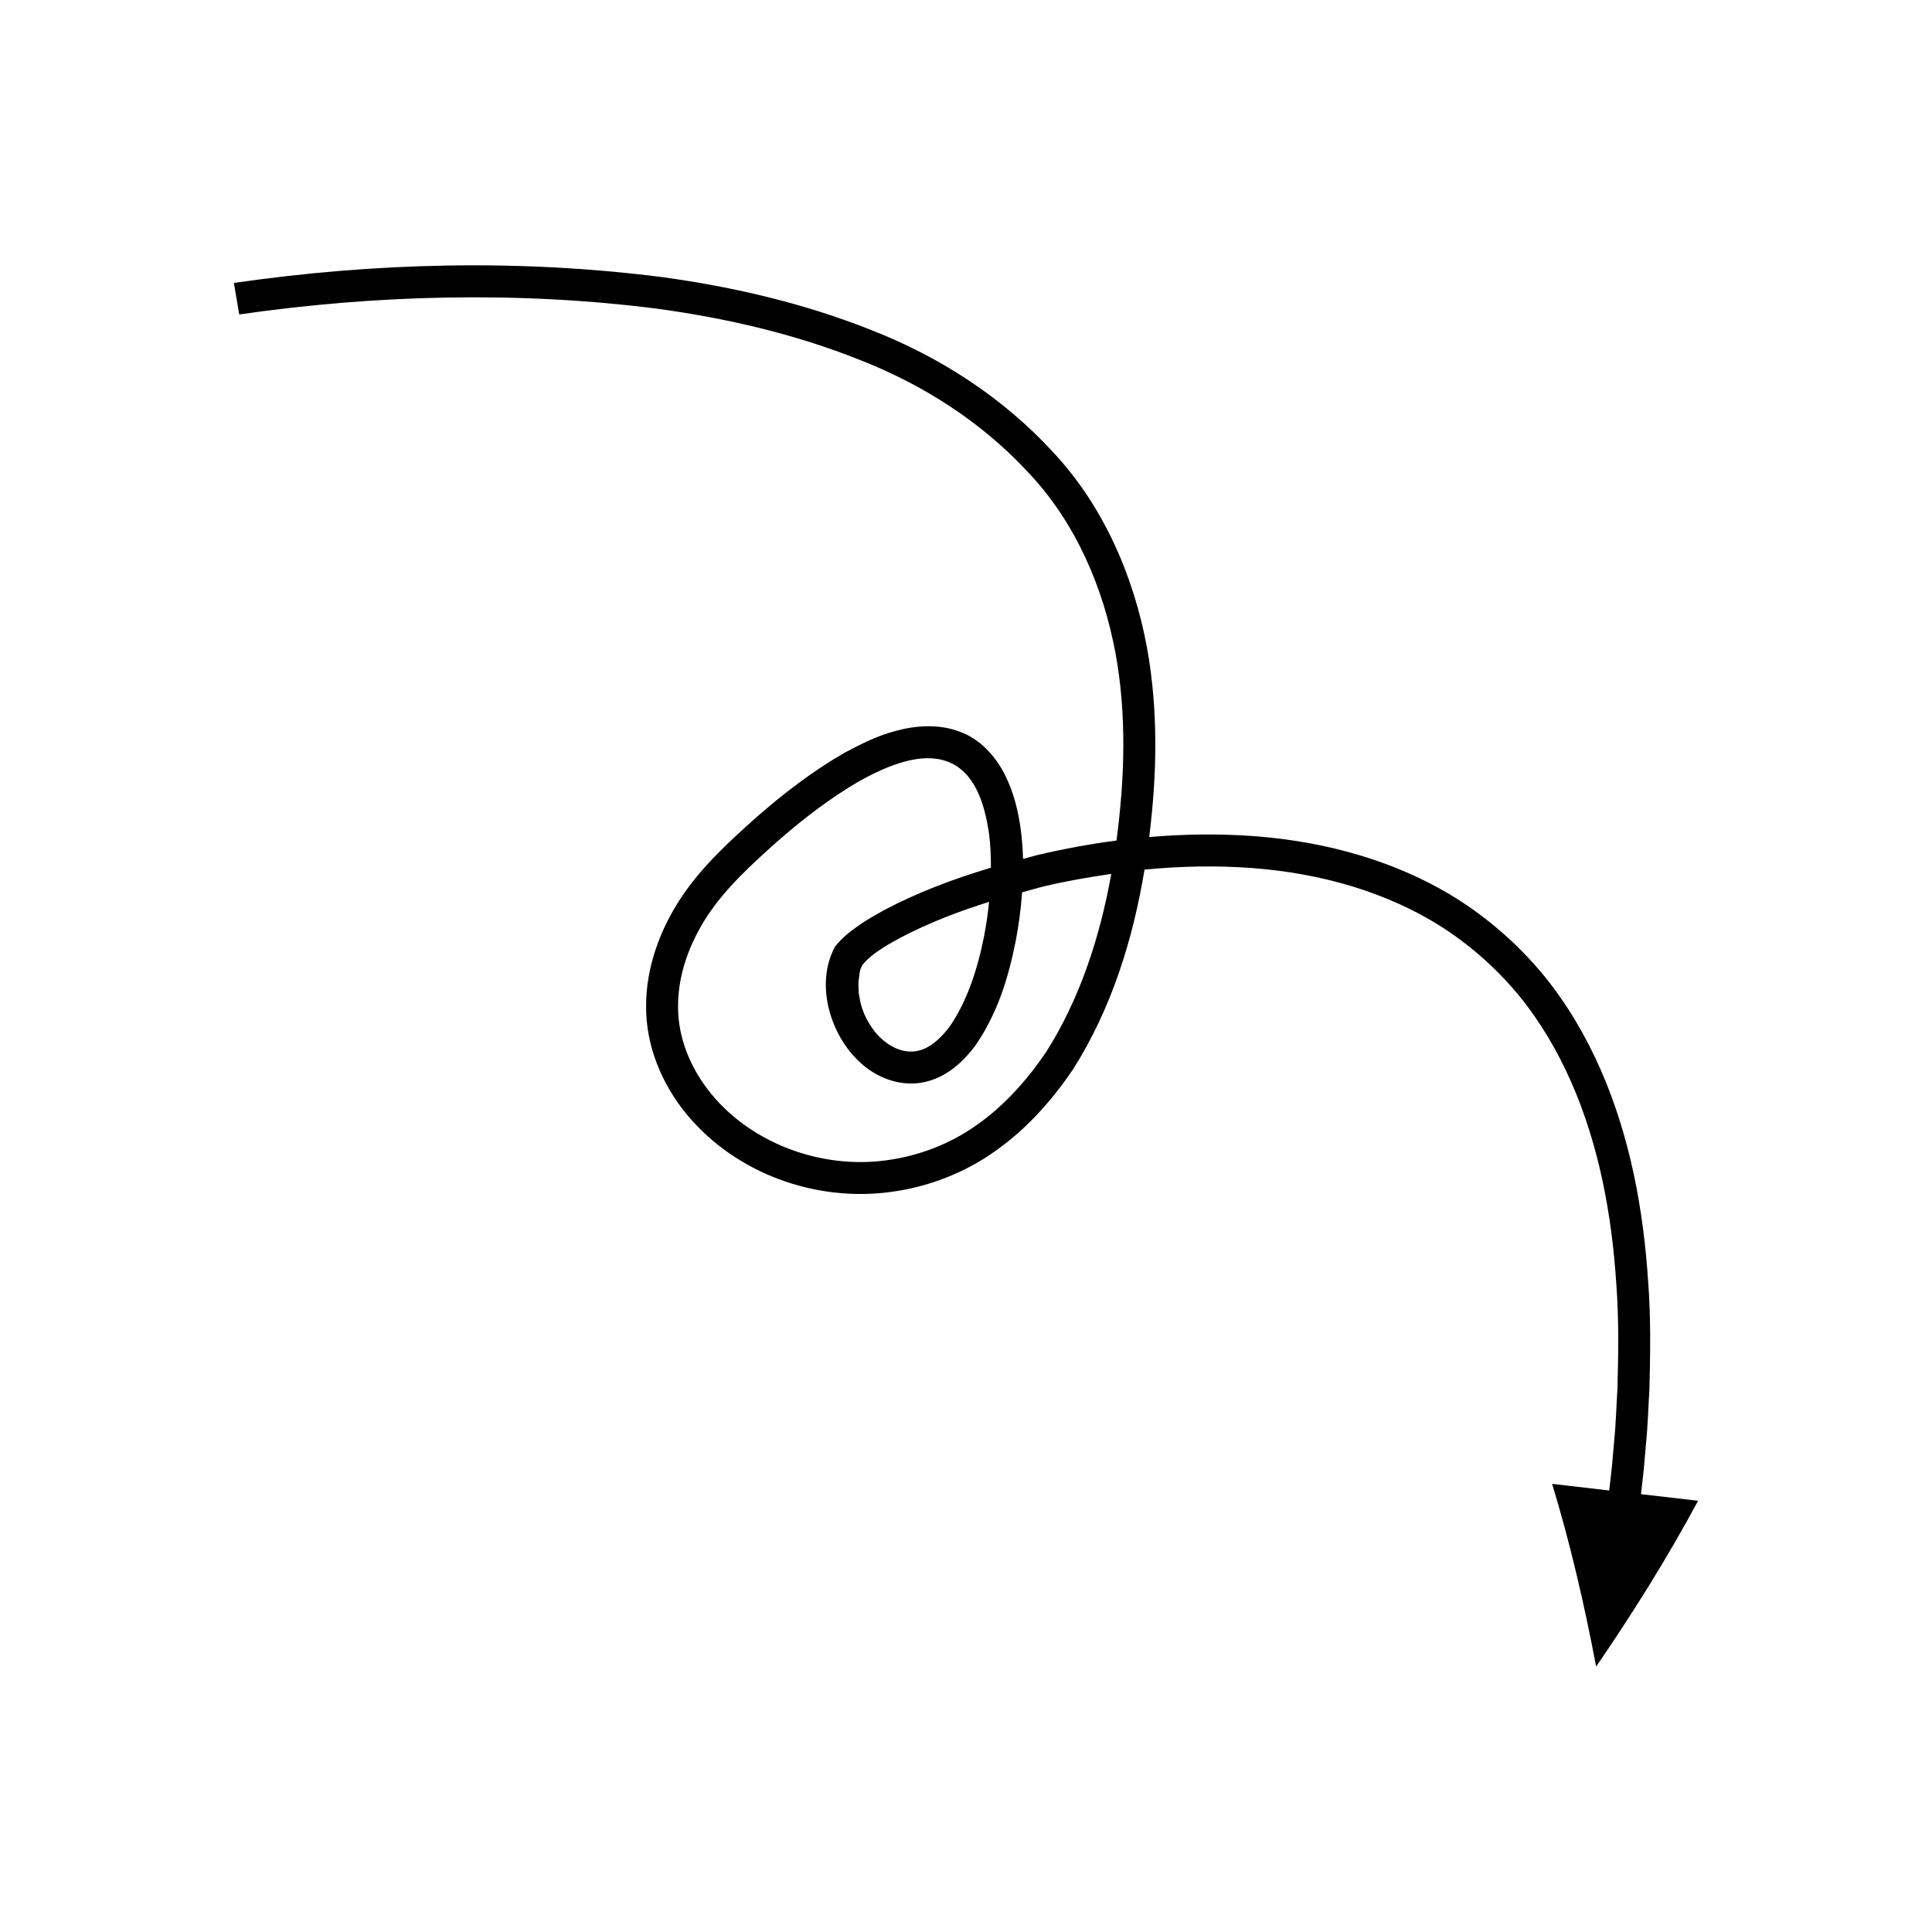 <?xml version="1.0" encoding="UTF-8"?>
<!-- Uploaded to: SVG Repo, www.svgrepo.com, Generator: SVG Repo Mixer Tools -->
<svg fill="#000000" width="800px" height="800px" version="1.1" viewBox="144 144 512 512" xmlns="http://www.w3.org/2000/svg">
 <path d="m579.61 533.51 0.613-7.09c0.484-4.719 0.586-9.477 0.887-14.215 0.25-9.504 0.395-19.031-0.332-28.566-1.246-19.016-4.738-38.219-12.543-56.062-3.891-8.891-8.867-17.398-15.062-25.008-6.223-7.578-13.625-14.211-21.832-19.59-16.535-10.73-35.918-15.98-55.098-17.398-9.254-0.676-18.504-0.543-27.688 0.242 2.059-16.527 2.449-33.461-0.586-50.145-3.492-19-11.617-37.789-25.109-52.074-13.254-14.402-30.043-25.145-47.922-32.117-17.871-7.125-36.613-11.465-55.453-14.047-37.801-4.82-75.805-3.879-113.5 1.539l1.41 8.355c36.543-5.262 74.289-6.207 110.96-1.496 18.316 2.508 36.402 6.723 53.41 13.504 17.043 6.637 32.637 16.73 44.816 29.945 12.395 13.113 19.777 30.223 23.062 47.934 2.949 16.188 2.441 32.957 0.238 49.527-6.996 0.918-13.938 2.199-20.789 3.805-1.336 0.316-2.644 0.742-3.977 1.082-0.07-2.484-0.25-4.981-0.562-7.488-0.668-4.992-1.789-9.965-4.293-14.91-2.519-4.981-6.684-9.527-12.113-11.398-5.336-2.019-11.484-1.57-16.477-0.215-5.109 1.273-9.543 3.586-13.918 5.898-8.527 4.922-16.168 10.832-23.359 17.117-7.016 6.273-14.375 12.953-19.949 21.32-5.469 8.336-9.266 18.316-9.219 28.77-0.066 10.457 4.211 20.609 10.66 28.465 13.047 15.844 34.281 23.414 54.258 20.676 9.984-1.332 19.676-5.109 27.805-10.961 8.188-5.805 14.852-13.32 20.363-21.445 10.309-16.223 15.945-34.598 19-53.008 9.43-0.91 18.902-1.117 28.297-0.43 18.137 1.34 36.07 6.281 51.125 16.055 7.477 4.91 14.195 10.926 19.883 17.844 5.656 6.949 10.242 14.773 13.867 23.051 7.269 16.602 10.656 34.879 11.848 53.215 0.703 9.18 0.559 18.438 0.316 27.676-0.297 4.621-0.391 9.246-0.867 13.863l-0.602 6.926-0.719 6.34-15.129-1.754c4.731 15.527 8.52 31.801 11.66 48.426 9.555-13.934 18.684-28.453 27.02-43.945l-15.129-1.754zm-158.39-110.69c-5.016 7.375-10.98 14.07-18.137 19.152-7.113 5.125-15.457 8.344-24.059 9.5-17.184 2.43-35.723-4.336-46.586-17.637-5.375-6.582-8.809-14.75-8.746-23.168-0.027-8.41 3.035-16.719 7.812-24.027 4.875-7.316 11.512-13.406 18.449-19.609 6.922-6.059 14.223-11.664 21.957-16.129 7.742-4.254 16.281-7.602 23.074-5.121 7.148 2.602 9.957 10.773 11.156 19.449 0.359 2.863 0.465 5.781 0.465 8.715-5.043 1.523-10.043 3.199-14.969 5.141-4.477 1.777-8.891 3.75-13.223 6.043l-3.269 1.84c-1.195 0.754-2.418 1.445-3.57 2.293-2.348 1.605-4.574 3.406-6.285 5.621-5.383 9.867-1.277 23.562 6.758 30.766 4.066 3.781 10.277 6.41 16.492 5.199 6.234-1.18 10.633-5.426 13.805-9.574 6.074-8.73 8.887-18.234 10.805-27.773 0.828-4.293 1.398-8.641 1.715-13.02 2.059-0.555 4.094-1.188 6.168-1.676 5.766-1.355 11.605-2.367 17.469-3.215-3.012 16.777-8.336 33.148-17.281 47.23zm-15.098-39.832c-0.316 2.977-0.719 5.949-1.289 8.883-1.699 8.789-4.574 17.648-9.289 24.348-2.422 3.188-5.391 5.769-8.559 6.305-3.117 0.605-6.508-0.652-9.266-3.164-1.402-1.207-2.594-2.769-3.562-4.434-0.953-1.578-1.598-3.281-2.09-5.055l-0.504-2.703-0.078-2.75c0.285-1.762 0.148-3.801 1.492-5.18 1.195-1.398 2.684-2.512 4.203-3.527 0.742-0.527 1.566-0.996 2.356-1.488l2.863-1.605c3.961-2.098 8.121-3.961 12.367-5.648 3.727-1.465 7.531-2.758 11.355-3.981z"/>
</svg>